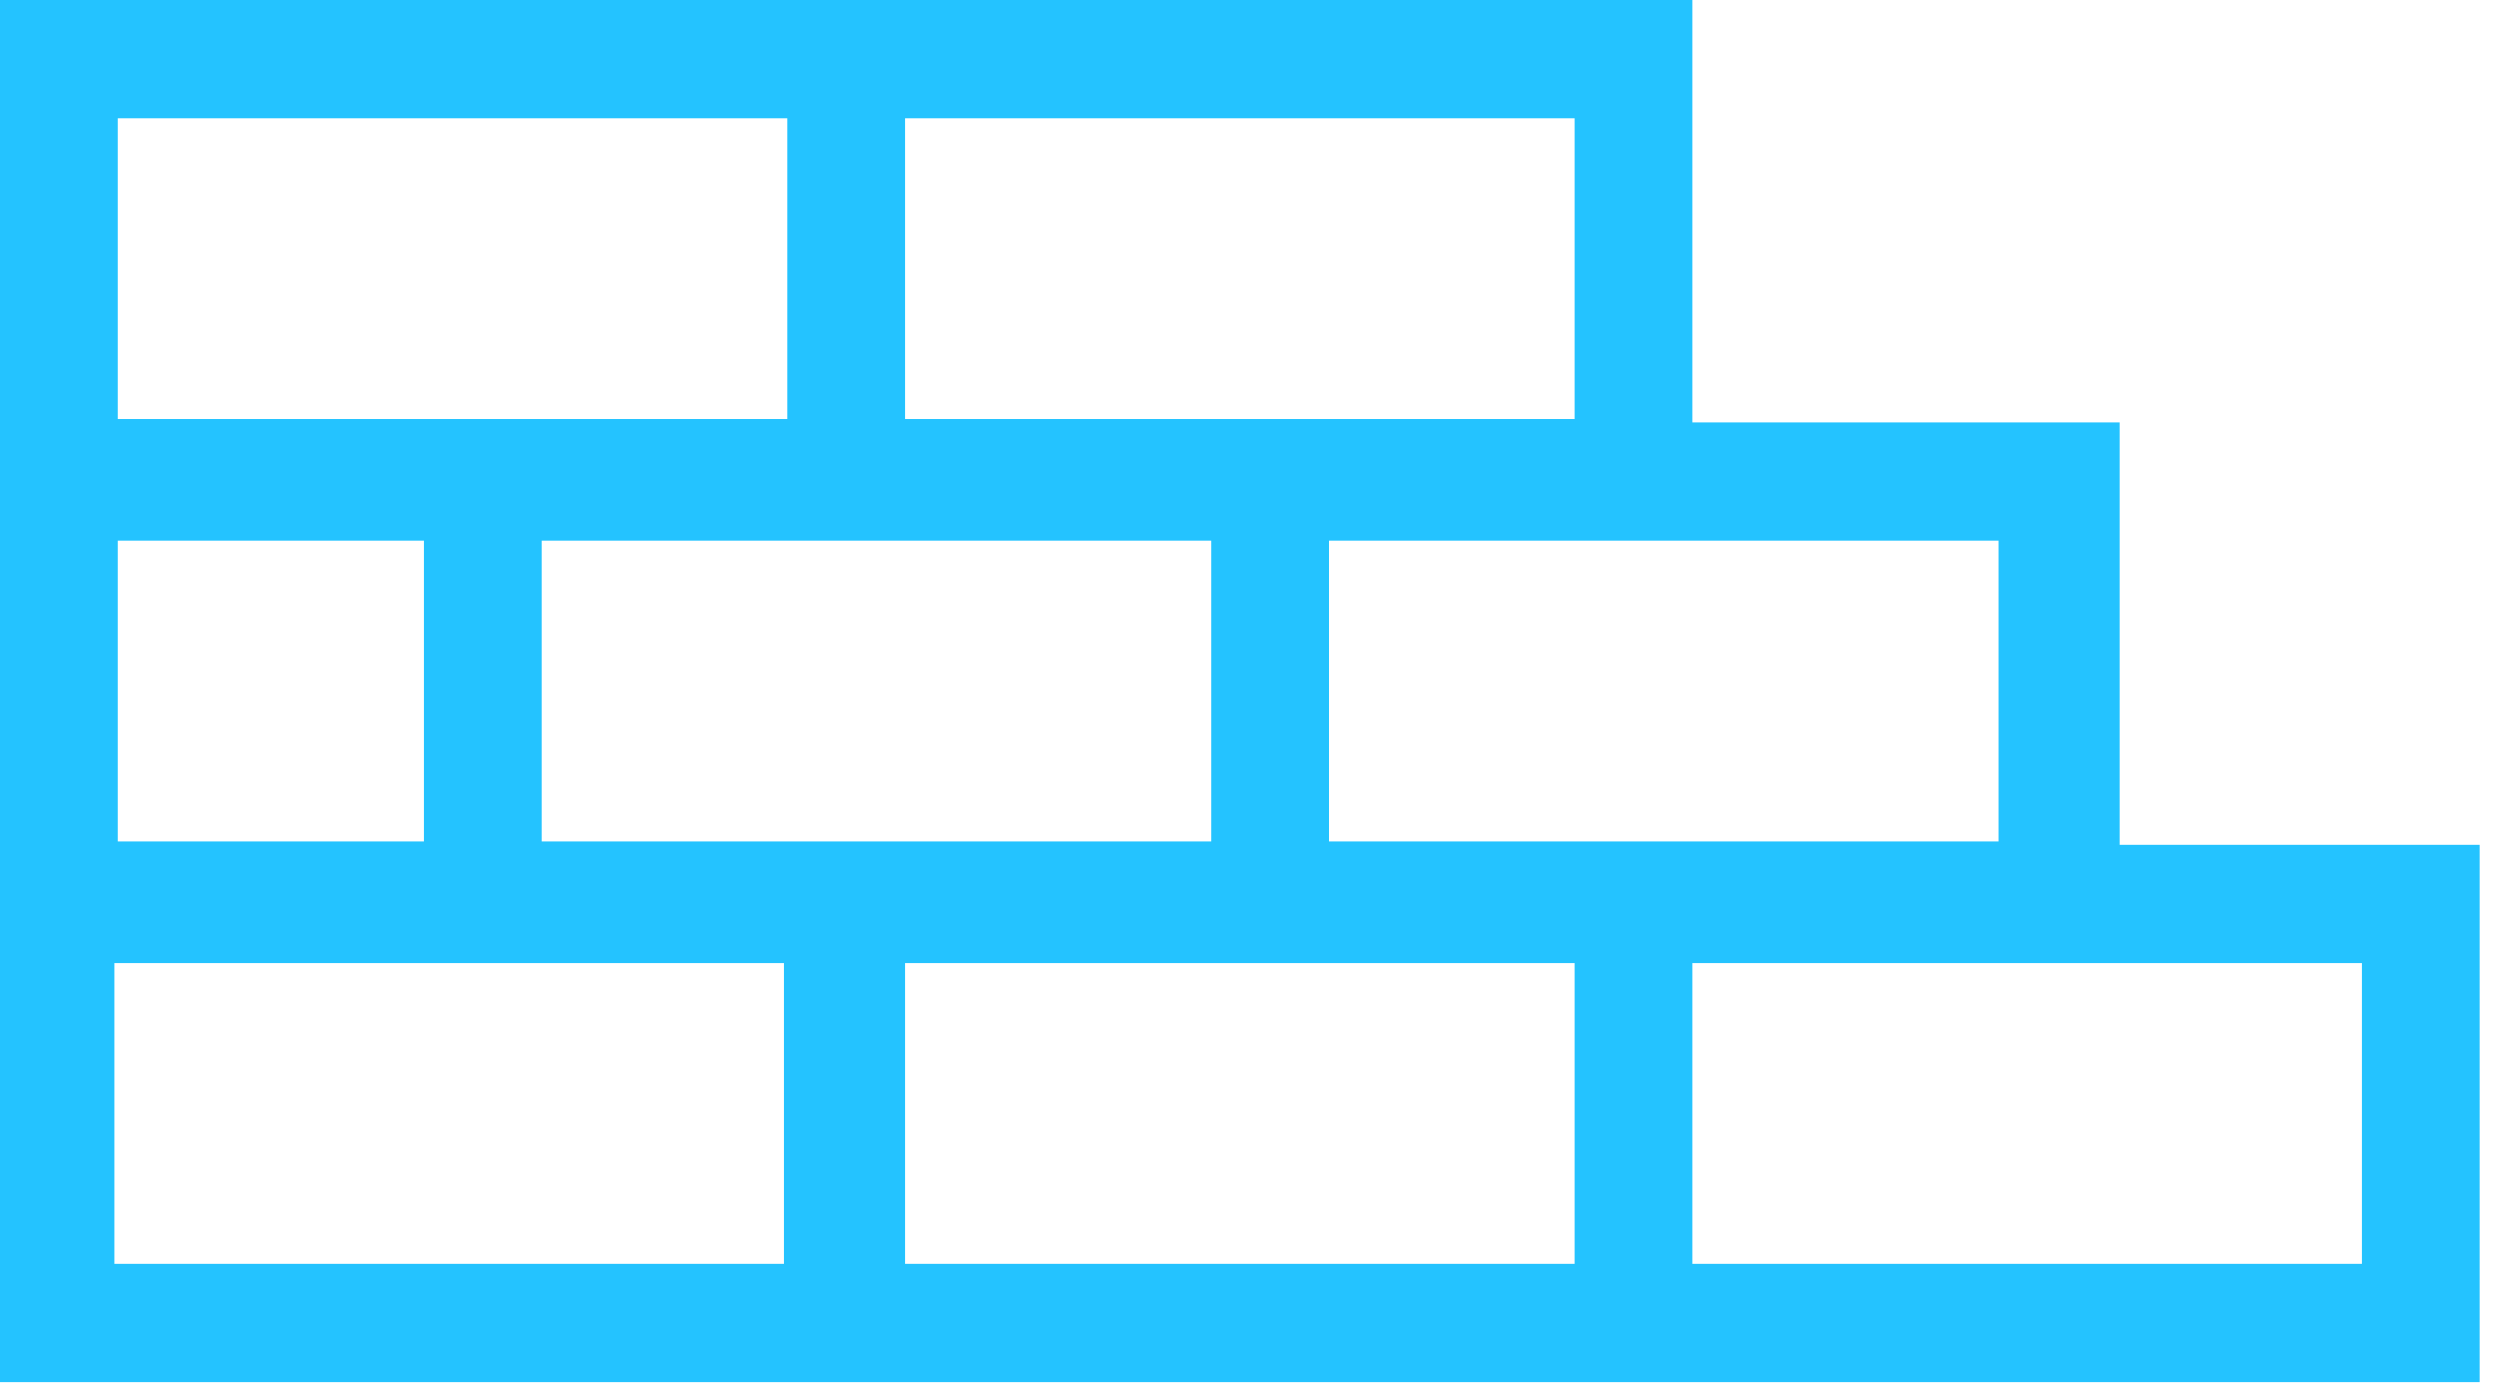 <?xml version="1.0" encoding="UTF-8"?>
<svg width="112px" height="62px" viewBox="0 0 112 62" version="1.1" xmlns="http://www.w3.org/2000/svg" xmlns:xlink="http://www.w3.org/1999/xlink">
    <g id="Desktop-(1440px)" stroke="none" stroke-width="1" fill="none" fill-rule="evenodd">
        <g id="Extra-large:-Desktops---12-col" transform="translate(-522, -1330)" fill="#24c3ff" fill-rule="nonzero">
            <g id="Icons/stones" transform="translate(522, 1330)">
                <g id="stones" transform="translate(0, 0)">
                    <path d="M94.961,37.848 L94.961,18.924 L75.818,18.924 L75.818,0 L40.547,0 L35.121,0 L0,0 L0,61.919 L35.271,61.919 L40.547,61.919 L70.543,61.919 L75.818,61.919 L111.089,61.919 L111.089,37.848 L94.961,37.848 Z M40.547,5.299 L70.543,5.299 L70.543,18.772 L40.547,18.772 L40.547,5.299 Z M5.276,5.299 L35.271,5.299 L35.271,18.772 L5.276,18.772 L5.276,5.299 Z M5.276,24.222 L18.992,24.222 L18.992,37.696 L5.276,37.696 L5.276,24.222 Z M35.271,56.62 L5.125,56.62 L5.125,43.146 L35.121,43.146 L35.121,56.62 L35.271,56.62 Z M24.268,37.696 L24.268,24.222 L54.263,24.222 L54.263,37.696 L24.268,37.696 Z M70.543,56.62 L40.547,56.62 L40.547,43.146 L70.543,43.146 L70.543,56.62 Z M59.539,37.696 L59.539,24.222 L89.535,24.222 L89.535,37.696 L59.539,37.696 Z M105.965,56.62 L75.818,56.62 L75.818,43.146 L105.814,43.146 L105.814,56.62 L105.965,56.62 Z" id="Shape"></path>
                </g>
            </g>
        </g>
    </g>
</svg>